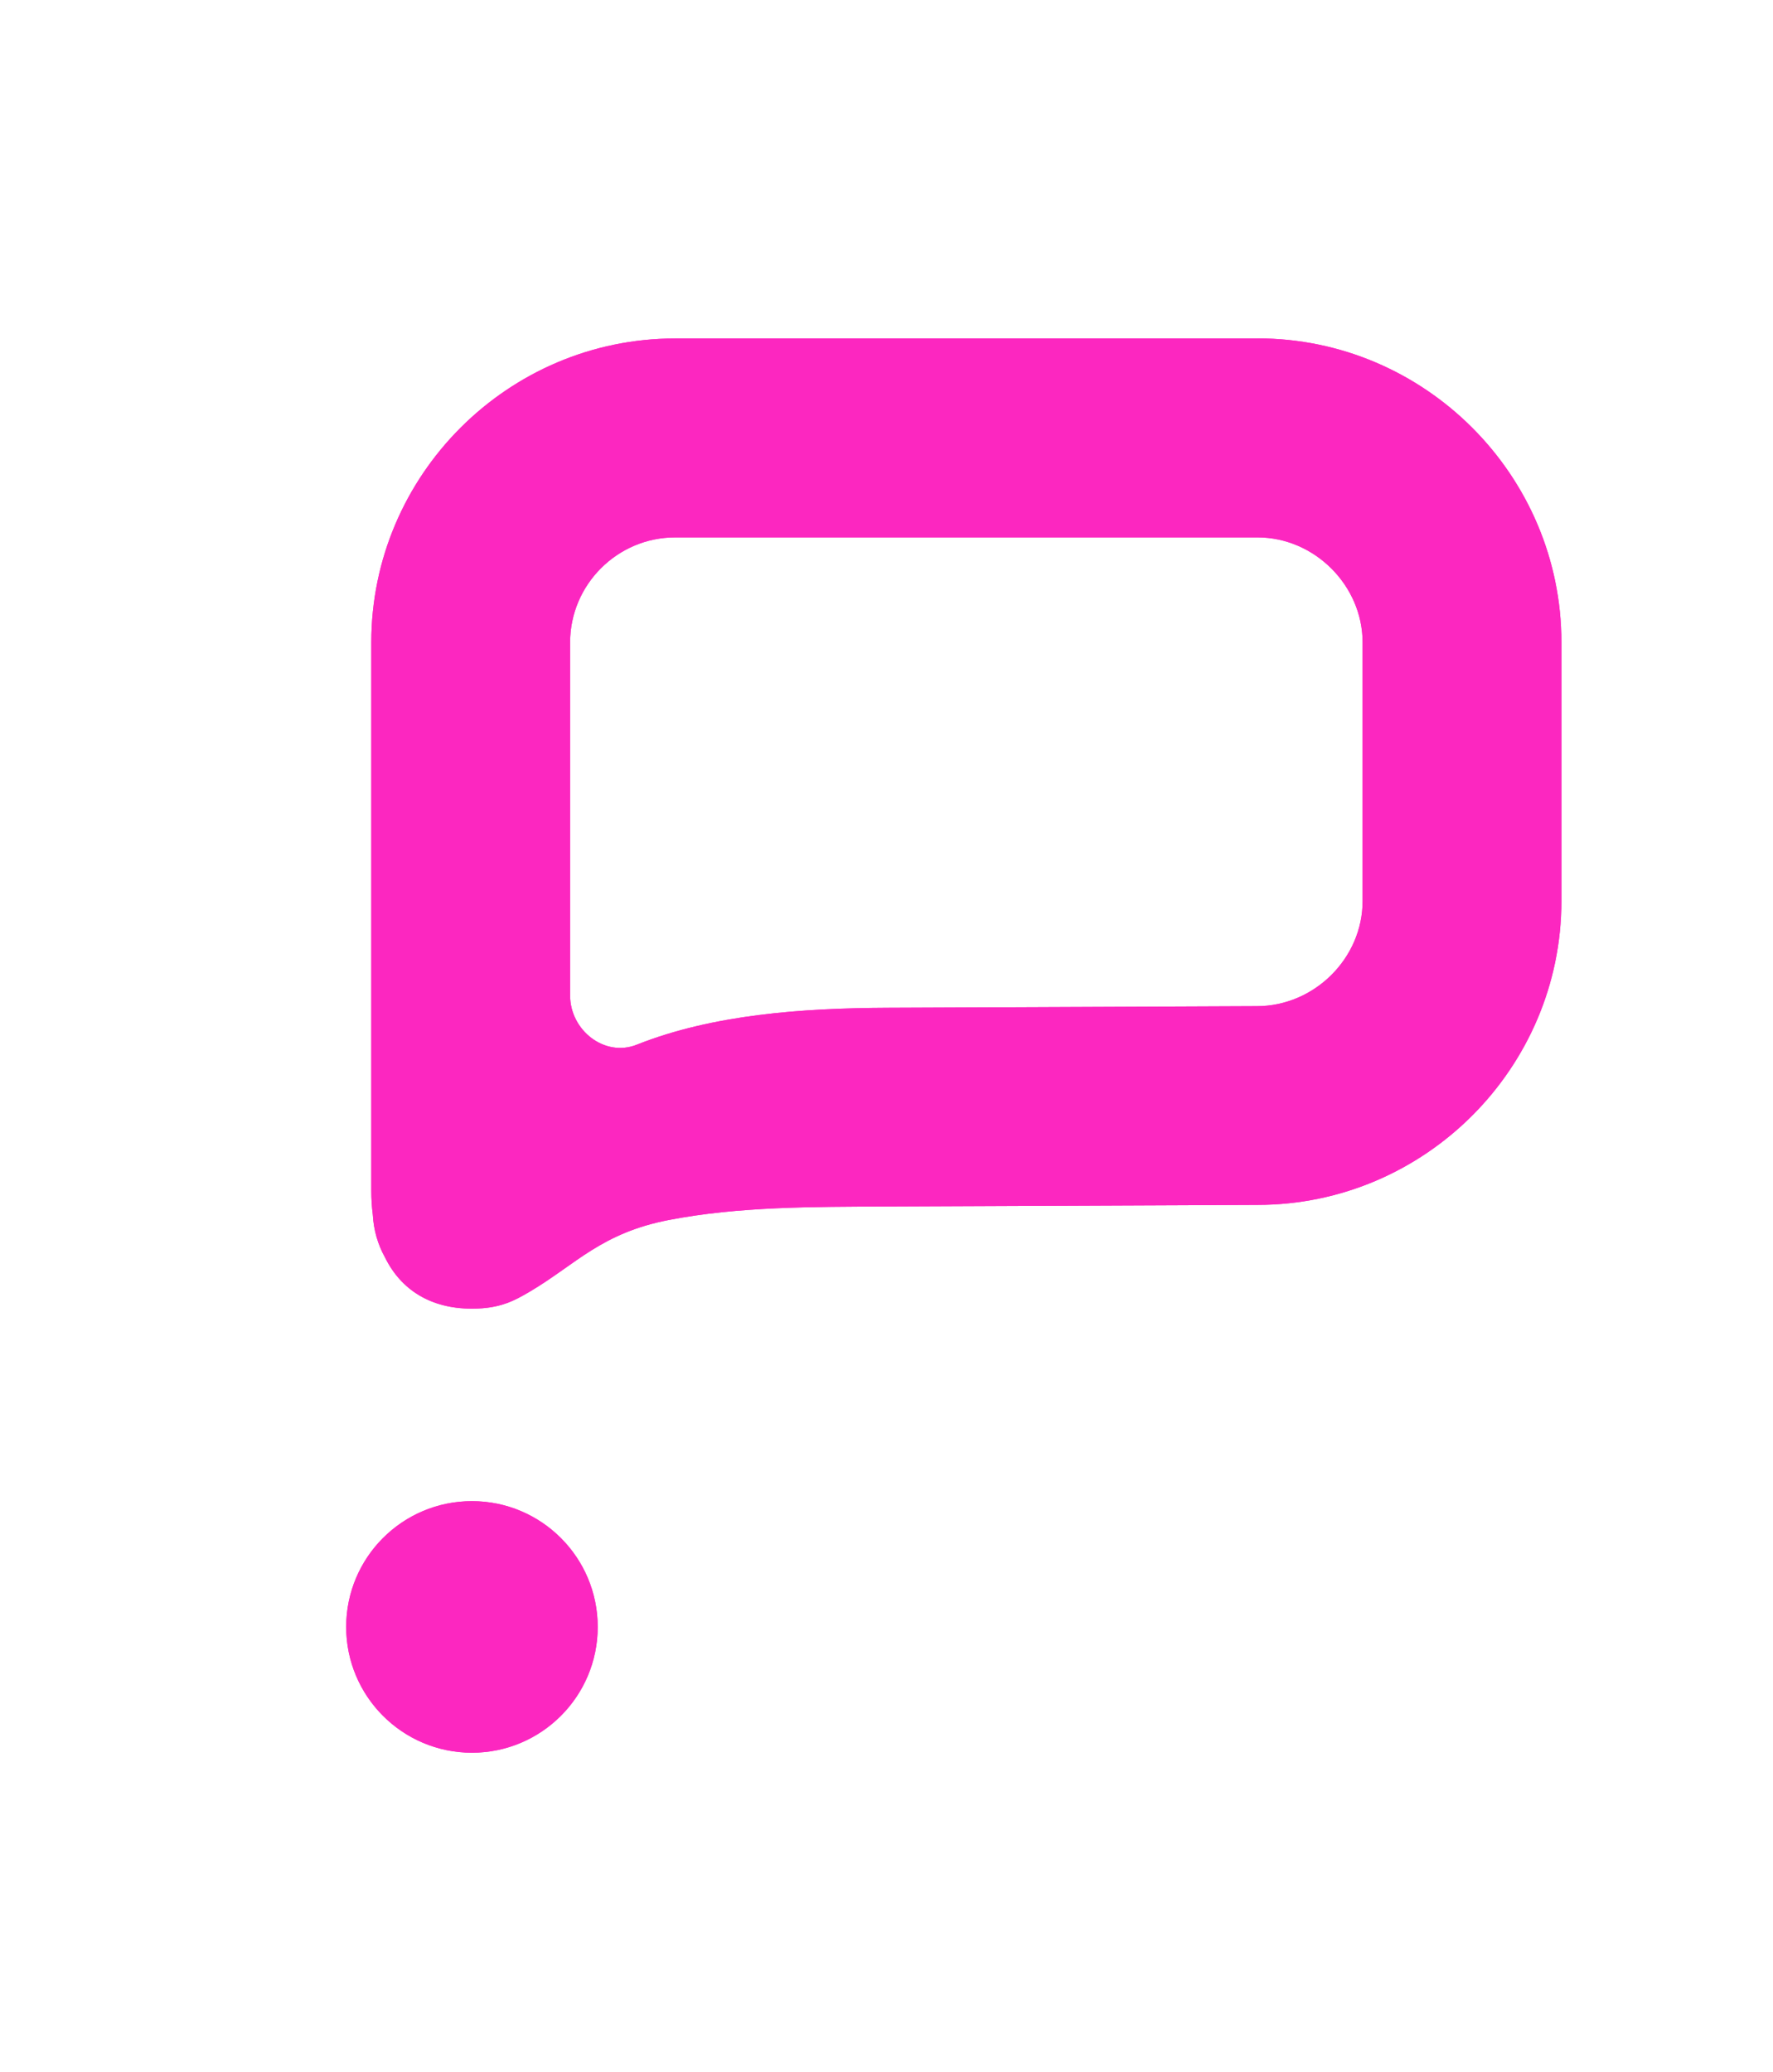 <svg xmlns="http://www.w3.org/2000/svg" id="Capa_1" viewBox="0 0 234.46 273.94"><g><path d="M166.3,44.75H89.28c-22.1,0-40.18,18.08-40.18,40.18v72.48c0,1.12,.07,2.18,.2,3.19,.11,2.04,.67,3.95,1.61,5.64,2.14,4.35,6.1,6.77,11.45,6.78h.06c3.72,0,5.61-1.05,7.77-2.33,5.97-3.55,9.35-7.67,18.24-9.39,9.27-1.79,18.9-1.74,29.01-1.79l48.86-.21c22.1,0,40.18-18.08,40.18-40.18v-34.2c0-22.1-18.08-40.18-40.18-40.18h0Zm13.89,74.39c0,7.53-6.36,13.89-14,13.89l-48.86,.21c-11.23,.05-23.09,.89-33.12,4.88-4.26,1.7-8.82-1.91-8.82-6.5v-46.68c0-7.64,6.25-13.89,13.89-13.89h77.02c7.53,0,13.89,6.36,13.89,13.89v34.2h0Z" style="fill:#fc27c0;"></path><path d="M62.41,198.47c-9.19,0-16.63,7.45-16.63,16.63s7.45,16.63,16.63,16.63,16.63-7.45,16.63-16.63-7.45-16.63-16.63-16.63Z" style="fill:#fc27c0;"></path></g><g><path d="M166.3,44.75H89.28c-22.1,0-40.18,18.08-40.18,40.18v72.48c0,1.12,.07,2.18,.2,3.19,.11,2.04,.67,3.95,1.61,5.64,2.14,4.35,6.1,6.77,11.45,6.78h.06c3.72,0,5.61-1.05,7.77-2.33,5.97-3.55,9.35-7.67,18.24-9.39,9.27-1.79,18.9-1.74,29.01-1.79l48.86-.21c22.1,0,40.18-18.08,40.18-40.18v-34.2c0-22.1-18.08-40.18-40.18-40.18h0Zm13.89,74.39c0,7.53-6.36,13.89-14,13.89l-48.86,.21c-11.23,.05-23.09,.89-33.12,4.88-4.26,1.7-8.82-1.91-8.82-6.5v-46.68c0-7.64,6.25-13.89,13.89-13.89h77.02c7.53,0,13.89,6.36,13.89,13.89v34.2h0Z" style="fill:#fc27c0;"></path><path d="M62.41,198.47c-9.19,0-16.63,7.45-16.63,16.63s7.45,16.63,16.63,16.63,16.63-7.45,16.63-16.63-7.45-16.63-16.63-16.63Z" style="fill:#fc27c0;"></path></g></svg>